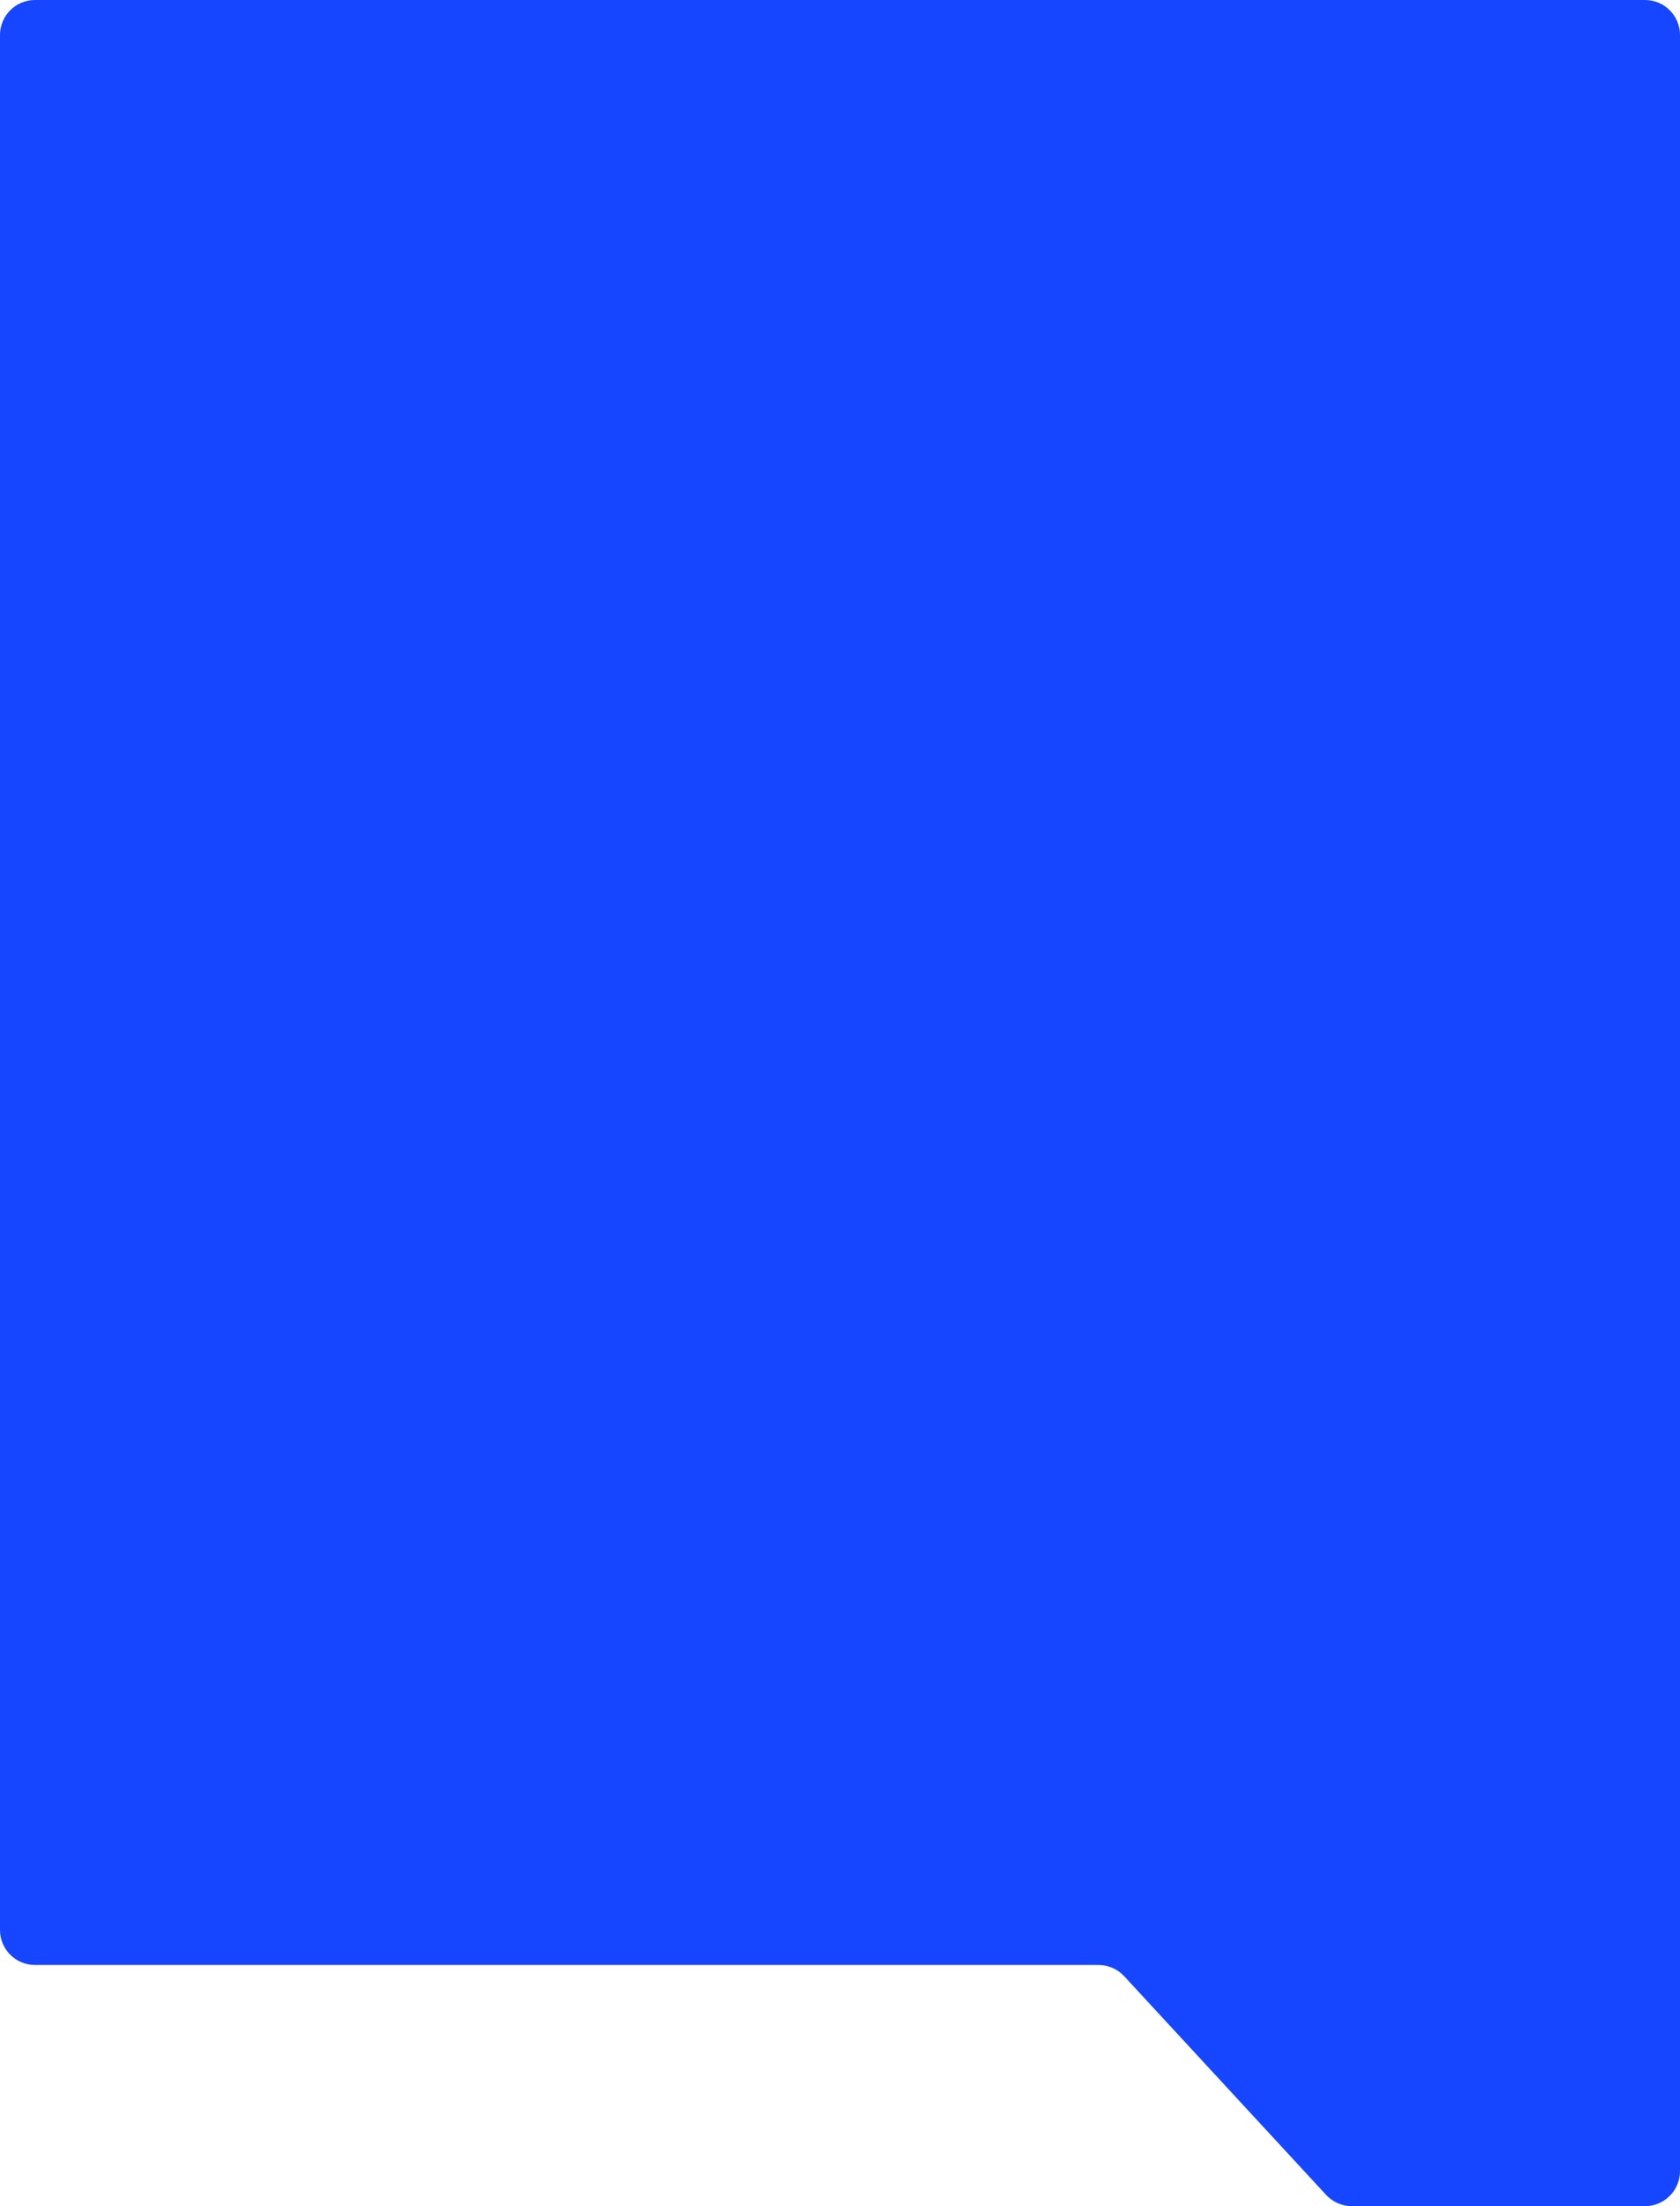 <?xml version="1.0" encoding="UTF-8"?> <svg xmlns="http://www.w3.org/2000/svg" width="480" height="630" viewBox="0 0 480 630" fill="none"> <path fill-rule="evenodd" clip-rule="evenodd" d="M10 0C4.477 0 0 4.477 0 10V551.127C0 556.65 4.477 561.127 10 561.127H313.858C316.647 561.127 319.31 562.292 321.203 564.341L378.897 626.79C380.79 628.83 383.453 630 386.242 630H470C475.523 630 480 625.52 480 620V10C480 4.477 475.523 0 470 0H10Z" fill="#1646FF"></path> </svg> 